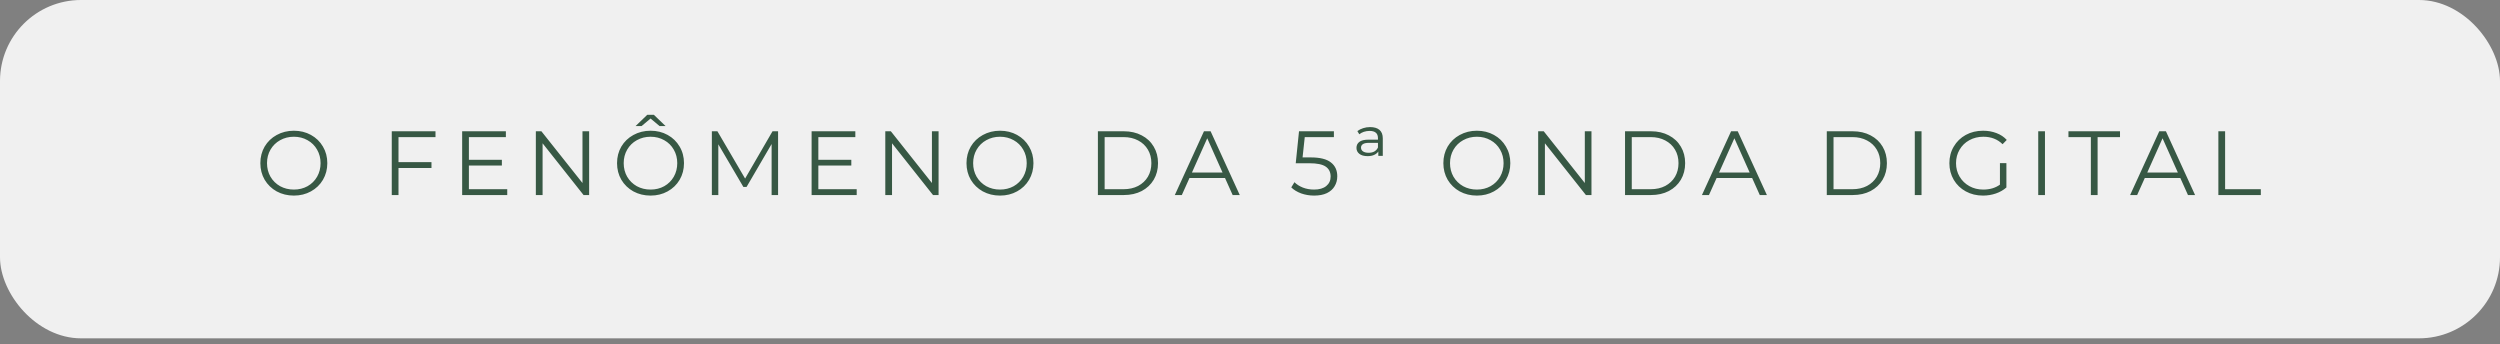 <svg width="385" height="53" viewBox="0 0 385 53" fill="none" xmlns="http://www.w3.org/2000/svg">
<rect x="0" y="0" width="385" height="53" fill="#808080" stroke="none"/>
<rect width="385" height="52.103" rx="12.48" fill="#F0F0F0"/>
<path d="M45.257 30.12C44.285 30.12 43.401 29.905 42.606 29.474C41.821 29.035 41.203 28.436 40.755 27.679C40.315 26.921 40.095 26.07 40.095 25.126C40.095 24.181 40.315 23.33 40.755 22.573C41.203 21.815 41.821 21.221 42.606 20.791C43.401 20.352 44.285 20.132 45.257 20.132C46.23 20.132 47.104 20.347 47.881 20.777C48.666 21.207 49.283 21.806 49.732 22.573C50.181 23.33 50.406 24.181 50.406 25.126C50.406 26.07 50.181 26.926 49.732 27.693C49.283 28.451 48.666 29.044 47.881 29.474C47.104 29.905 46.23 30.12 45.257 30.12ZM45.257 29.194C46.034 29.194 46.735 29.021 47.361 28.675C47.988 28.32 48.479 27.833 48.834 27.216C49.19 26.59 49.367 25.893 49.367 25.126C49.367 24.359 49.19 23.667 48.834 23.05C48.479 22.423 47.988 21.937 47.361 21.591C46.735 21.236 46.034 21.058 45.257 21.058C44.481 21.058 43.775 21.236 43.139 21.591C42.513 21.937 42.017 22.423 41.652 23.05C41.297 23.667 41.119 24.359 41.119 25.126C41.119 25.893 41.297 26.59 41.652 27.216C42.017 27.833 42.513 28.32 43.139 28.675C43.775 29.021 44.481 29.194 45.257 29.194ZM61.369 21.114V24.972H66.447V25.869H61.369V30.036H60.331V20.216H67.065V21.114H61.369ZM78.116 29.138V30.036H71.172V20.216H77.905V21.114H72.21V24.607H77.288V25.491H72.21V29.138H78.116ZM90.726 20.216V30.036H89.87L83.558 22.068V30.036H82.52V20.216H83.375L89.702 28.184V20.216H90.726ZM100.187 30.12C99.215 30.12 98.331 29.905 97.536 29.474C96.75 29.035 96.133 28.436 95.684 27.679C95.245 26.921 95.025 26.07 95.025 25.126C95.025 24.181 95.245 23.33 95.684 22.573C96.133 21.815 96.75 21.221 97.536 20.791C98.331 20.352 99.215 20.132 100.187 20.132C101.16 20.132 102.034 20.347 102.81 20.777C103.596 21.207 104.213 21.806 104.662 22.573C105.111 23.33 105.335 24.181 105.335 25.126C105.335 26.07 105.111 26.926 104.662 27.693C104.213 28.451 103.596 29.044 102.81 29.474C102.034 29.905 101.16 30.12 100.187 30.12ZM100.187 29.194C100.963 29.194 101.665 29.021 102.291 28.675C102.918 28.32 103.409 27.833 103.764 27.216C104.12 26.59 104.297 25.893 104.297 25.126C104.297 24.359 104.12 23.667 103.764 23.05C103.409 22.423 102.918 21.937 102.291 21.591C101.665 21.236 100.963 21.058 100.187 21.058C99.411 21.058 98.705 21.236 98.069 21.591C97.442 21.937 96.947 22.423 96.582 23.05C96.227 23.667 96.049 24.359 96.049 25.126C96.049 25.893 96.227 26.59 96.582 27.216C96.947 27.833 97.442 28.32 98.069 28.675C98.705 29.021 99.411 29.194 100.187 29.194ZM101.576 19.417L100.187 18.252L98.799 19.417H97.873L99.682 17.677H100.692L102.502 19.417H101.576ZM119.824 20.216V30.036H118.828V22.18L114.971 28.787H114.48L110.622 22.222V30.036H109.626V20.216H110.482L114.746 27.497L118.968 20.216H119.824ZM131.931 29.138V30.036H124.987V20.216H131.721V21.114H126.025V24.607H131.103V25.491H126.025V29.138H131.931ZM144.541 20.216V30.036H143.685L137.373 22.068V30.036H136.335V20.216H137.191L143.517 28.184V20.216H144.541ZM154.003 30.12C153.03 30.12 152.146 29.905 151.351 29.474C150.566 29.035 149.949 28.436 149.5 27.679C149.06 26.921 148.84 26.07 148.84 25.126C148.84 24.181 149.06 23.33 149.5 22.573C149.949 21.815 150.566 21.221 151.351 20.791C152.146 20.352 153.03 20.132 154.003 20.132C154.975 20.132 155.849 20.347 156.626 20.777C157.411 21.207 158.028 21.806 158.477 22.573C158.926 23.33 159.151 24.181 159.151 25.126C159.151 26.07 158.926 26.926 158.477 27.693C158.028 28.451 157.411 29.044 156.626 29.474C155.849 29.905 154.975 30.12 154.003 30.12ZM154.003 29.194C154.779 29.194 155.48 29.021 156.107 28.675C156.733 28.32 157.224 27.833 157.58 27.216C157.935 26.59 158.113 25.893 158.113 25.126C158.113 24.359 157.935 23.667 157.58 23.05C157.224 22.423 156.733 21.937 156.107 21.591C155.48 21.236 154.779 21.058 154.003 21.058C153.226 21.058 152.52 21.236 151.884 21.591C151.258 21.937 150.762 22.423 150.397 23.05C150.042 23.667 149.864 24.359 149.864 25.126C149.864 25.893 150.042 26.59 150.397 27.216C150.762 27.833 151.258 28.32 151.884 28.675C152.52 29.021 153.226 29.194 154.003 29.194ZM169.076 20.216H173.074C174.112 20.216 175.029 20.427 175.824 20.848C176.619 21.259 177.236 21.839 177.675 22.587C178.115 23.326 178.335 24.172 178.335 25.126C178.335 26.08 178.115 26.931 177.675 27.679C177.236 28.418 176.619 28.997 175.824 29.418C175.029 29.83 174.112 30.036 173.074 30.036H169.076V20.216ZM173.018 29.138C173.879 29.138 174.631 28.97 175.277 28.633C175.922 28.287 176.422 27.814 176.778 27.216C177.133 26.608 177.311 25.911 177.311 25.126C177.311 24.34 177.133 23.648 176.778 23.05C176.422 22.442 175.922 21.97 175.277 21.633C174.631 21.287 173.879 21.114 173.018 21.114H170.114V29.138H173.018ZM188.651 27.412H183.18L182.002 30.036H180.921L185.41 20.216H186.434L190.923 30.036H189.829L188.651 27.412ZM188.272 26.571L185.915 21.296L183.559 26.571H188.272ZM201.858 24.242C203.279 24.242 204.313 24.499 204.958 25.014C205.613 25.519 205.94 26.229 205.94 27.146C205.94 27.716 205.804 28.226 205.533 28.675C205.271 29.124 204.874 29.479 204.341 29.741C203.808 29.994 203.153 30.12 202.377 30.12C201.676 30.12 201.007 30.008 200.371 29.783C199.745 29.549 199.24 29.241 198.856 28.857L199.347 28.058C199.674 28.394 200.105 28.67 200.638 28.885C201.171 29.091 201.746 29.194 202.363 29.194C203.177 29.194 203.803 29.012 204.243 28.647C204.692 28.282 204.916 27.796 204.916 27.188C204.916 26.515 204.664 26.005 204.159 25.659C203.663 25.313 202.821 25.14 201.634 25.14H199.543L200.048 20.216H205.421V21.114H200.932L200.596 24.242H201.858ZM210.985 19.571C211.621 19.571 212.107 19.716 212.444 20.006C212.781 20.296 212.949 20.731 212.949 21.31V24.004H212.261V23.33C212.121 23.545 211.911 23.718 211.63 23.849C211.35 23.98 211.013 24.046 210.62 24.046C210.069 24.046 209.643 23.929 209.344 23.695C209.044 23.461 208.895 23.153 208.895 22.769C208.895 22.386 209.04 22.082 209.33 21.858C209.629 21.624 210.097 21.507 210.732 21.507H212.205V21.282C212.205 20.899 212.098 20.618 211.883 20.441C211.668 20.254 211.345 20.16 210.915 20.16C210.606 20.16 210.312 20.207 210.031 20.3C209.76 20.394 209.526 20.52 209.33 20.679L209.035 20.188C209.278 20.001 209.573 19.852 209.919 19.739C210.265 19.627 210.62 19.571 210.985 19.571ZM210.775 23.527C211.476 23.527 211.953 23.256 212.205 22.713V21.998H210.817C210.396 21.998 210.087 22.063 209.891 22.194C209.694 22.325 209.596 22.503 209.596 22.727C209.596 22.98 209.699 23.176 209.905 23.316C210.111 23.457 210.4 23.527 210.775 23.527ZM227.441 30.12C226.468 30.12 225.584 29.905 224.789 29.474C224.004 29.035 223.387 28.436 222.938 27.679C222.498 26.921 222.278 26.07 222.278 25.126C222.278 24.181 222.498 23.33 222.938 22.573C223.387 21.815 224.004 21.221 224.789 20.791C225.584 20.352 226.468 20.132 227.441 20.132C228.413 20.132 229.288 20.347 230.064 20.777C230.849 21.207 231.467 21.806 231.915 22.573C232.364 23.33 232.589 24.181 232.589 25.126C232.589 26.07 232.364 26.926 231.915 27.693C231.467 28.451 230.849 29.044 230.064 29.474C229.288 29.905 228.413 30.12 227.441 30.12ZM227.441 29.194C228.217 29.194 228.918 29.021 229.545 28.675C230.171 28.32 230.662 27.833 231.018 27.216C231.373 26.59 231.551 25.893 231.551 25.126C231.551 24.359 231.373 23.667 231.018 23.05C230.662 22.423 230.171 21.937 229.545 21.591C228.918 21.236 228.217 21.058 227.441 21.058C226.664 21.058 225.958 21.236 225.322 21.591C224.696 21.937 224.2 22.423 223.836 23.05C223.48 23.667 223.302 24.359 223.302 25.126C223.302 25.893 223.48 26.59 223.836 27.216C224.2 27.833 224.696 28.32 225.322 28.675C225.958 29.021 226.664 29.194 227.441 29.194ZM245.086 20.216V30.036H244.23L237.917 22.068V30.036H236.879V20.216H237.735L244.062 28.184V20.216H245.086ZM250.254 20.216H254.252C255.29 20.216 256.207 20.427 257.002 20.848C257.797 21.259 258.414 21.839 258.853 22.587C259.293 23.326 259.513 24.172 259.513 25.126C259.513 26.08 259.293 26.931 258.853 27.679C258.414 28.418 257.797 28.997 257.002 29.418C256.207 29.83 255.29 30.036 254.252 30.036H250.254V20.216ZM254.196 29.138C255.057 29.138 255.809 28.97 256.455 28.633C257.1 28.287 257.6 27.814 257.956 27.216C258.311 26.608 258.489 25.911 258.489 25.126C258.489 24.34 258.311 23.648 257.956 23.05C257.6 22.442 257.1 21.97 256.455 21.633C255.809 21.287 255.057 21.114 254.196 21.114H251.292V29.138H254.196ZM269.829 27.412H264.358L263.18 30.036H262.1L266.588 20.216H267.612L272.101 30.036H271.007L269.829 27.412ZM269.45 26.571L267.093 21.296L264.737 26.571H269.45ZM281.325 20.216H285.323C286.361 20.216 287.277 20.427 288.072 20.848C288.867 21.259 289.484 21.839 289.924 22.587C290.363 23.326 290.583 24.172 290.583 25.126C290.583 26.08 290.363 26.931 289.924 27.679C289.484 28.418 288.867 28.997 288.072 29.418C287.277 29.83 286.361 30.036 285.323 30.036H281.325V20.216ZM285.266 29.138C286.127 29.138 286.88 28.97 287.525 28.633C288.17 28.287 288.67 27.814 289.026 27.216C289.381 26.608 289.559 25.911 289.559 25.126C289.559 24.34 289.381 23.648 289.026 23.05C288.67 22.442 288.17 21.97 287.525 21.633C286.88 21.287 286.127 21.114 285.266 21.114H282.363V29.138H285.266ZM294.878 20.216H295.916V30.036H294.878V20.216ZM307.99 25.126H308.986V28.871C308.528 29.273 307.986 29.582 307.359 29.797C306.732 30.012 306.073 30.12 305.381 30.12C304.399 30.12 303.515 29.905 302.73 29.474C301.944 29.044 301.327 28.451 300.878 27.693C300.429 26.926 300.205 26.07 300.205 25.126C300.205 24.181 300.429 23.33 300.878 22.573C301.327 21.806 301.944 21.207 302.73 20.777C303.515 20.347 304.404 20.132 305.395 20.132C306.143 20.132 306.831 20.254 307.457 20.497C308.084 20.731 308.612 21.081 309.042 21.549L308.397 22.208C307.621 21.441 306.634 21.058 305.437 21.058C304.642 21.058 303.922 21.236 303.277 21.591C302.641 21.937 302.141 22.423 301.776 23.05C301.411 23.667 301.229 24.359 301.229 25.126C301.229 25.893 301.411 26.585 301.776 27.202C302.141 27.819 302.641 28.305 303.277 28.661C303.913 29.016 304.628 29.194 305.423 29.194C306.433 29.194 307.289 28.941 307.99 28.436V25.126ZM313.888 20.216H314.926V30.036H313.888V20.216ZM321.993 21.114H318.542V20.216H326.481V21.114H323.031V30.036H321.993V21.114ZM335.769 27.412H330.298L329.12 30.036H328.039L332.528 20.216H333.552L338.041 30.036H336.947L335.769 27.412ZM335.39 26.571L333.033 21.296L330.677 26.571H335.39ZM341.629 20.216H342.667V29.138H348.166V30.036H341.629V20.216Z" fill="#375844"/>
</svg>
